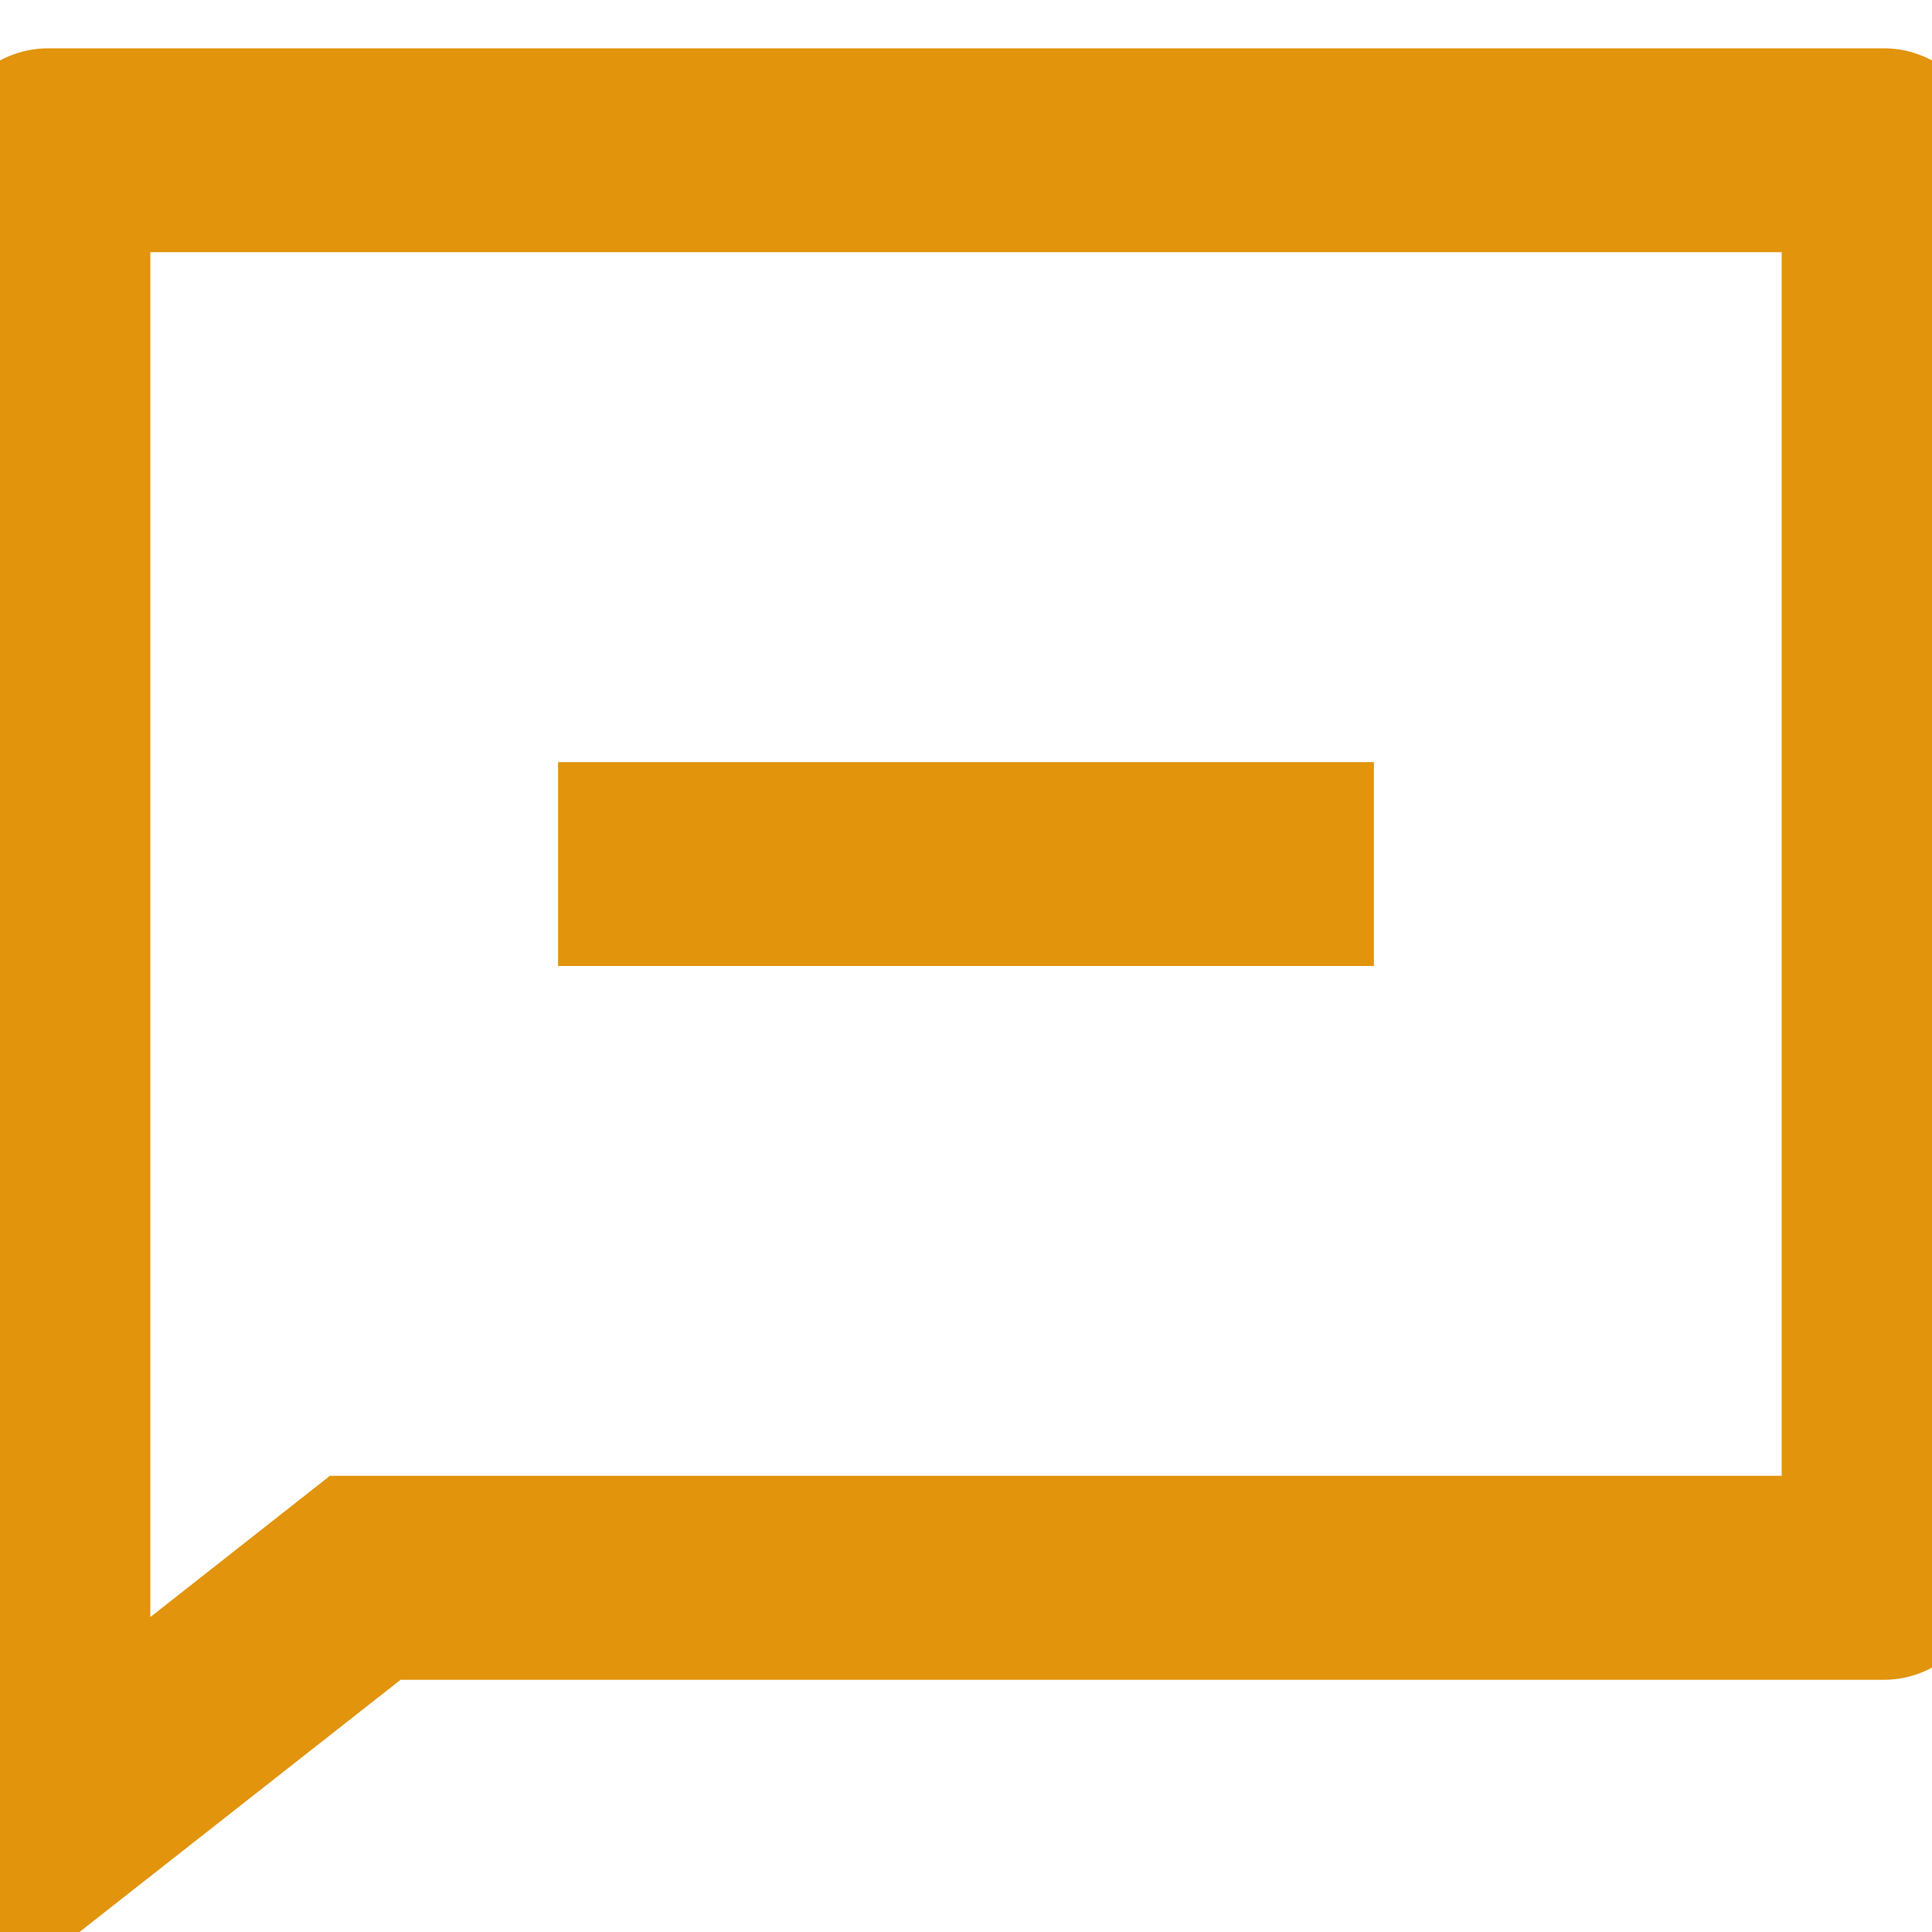 <svg width="15" height="15" viewBox="0 0 15 15" fill="none" xmlns="http://www.w3.org/2000/svg">
<g clip-path="url(#clip0_306_10379)">
<path d="M3.11 13.042L-0.417 15.812V1.167C-0.417 0.957 -0.333 0.755 -0.185 0.607C-0.036 0.458 0.165 0.375 0.375 0.375H14.625C14.835 0.375 15.036 0.458 15.185 0.607C15.333 0.755 15.417 0.957 15.417 1.167V12.25C15.417 12.46 15.333 12.661 15.185 12.81C15.036 12.958 14.835 13.042 14.625 13.042H3.11ZM2.562 11.458H13.833V1.958H1.167V12.555L2.562 11.458ZM4.333 5.917H10.667V7.5H4.333V5.917Z" fill="#E1940C"/>
</g>
<defs>
<clipPath id="clip0_306_10379">
<rect width="15" height="15" fill="white"/>
</clipPath>
</defs>
</svg>
